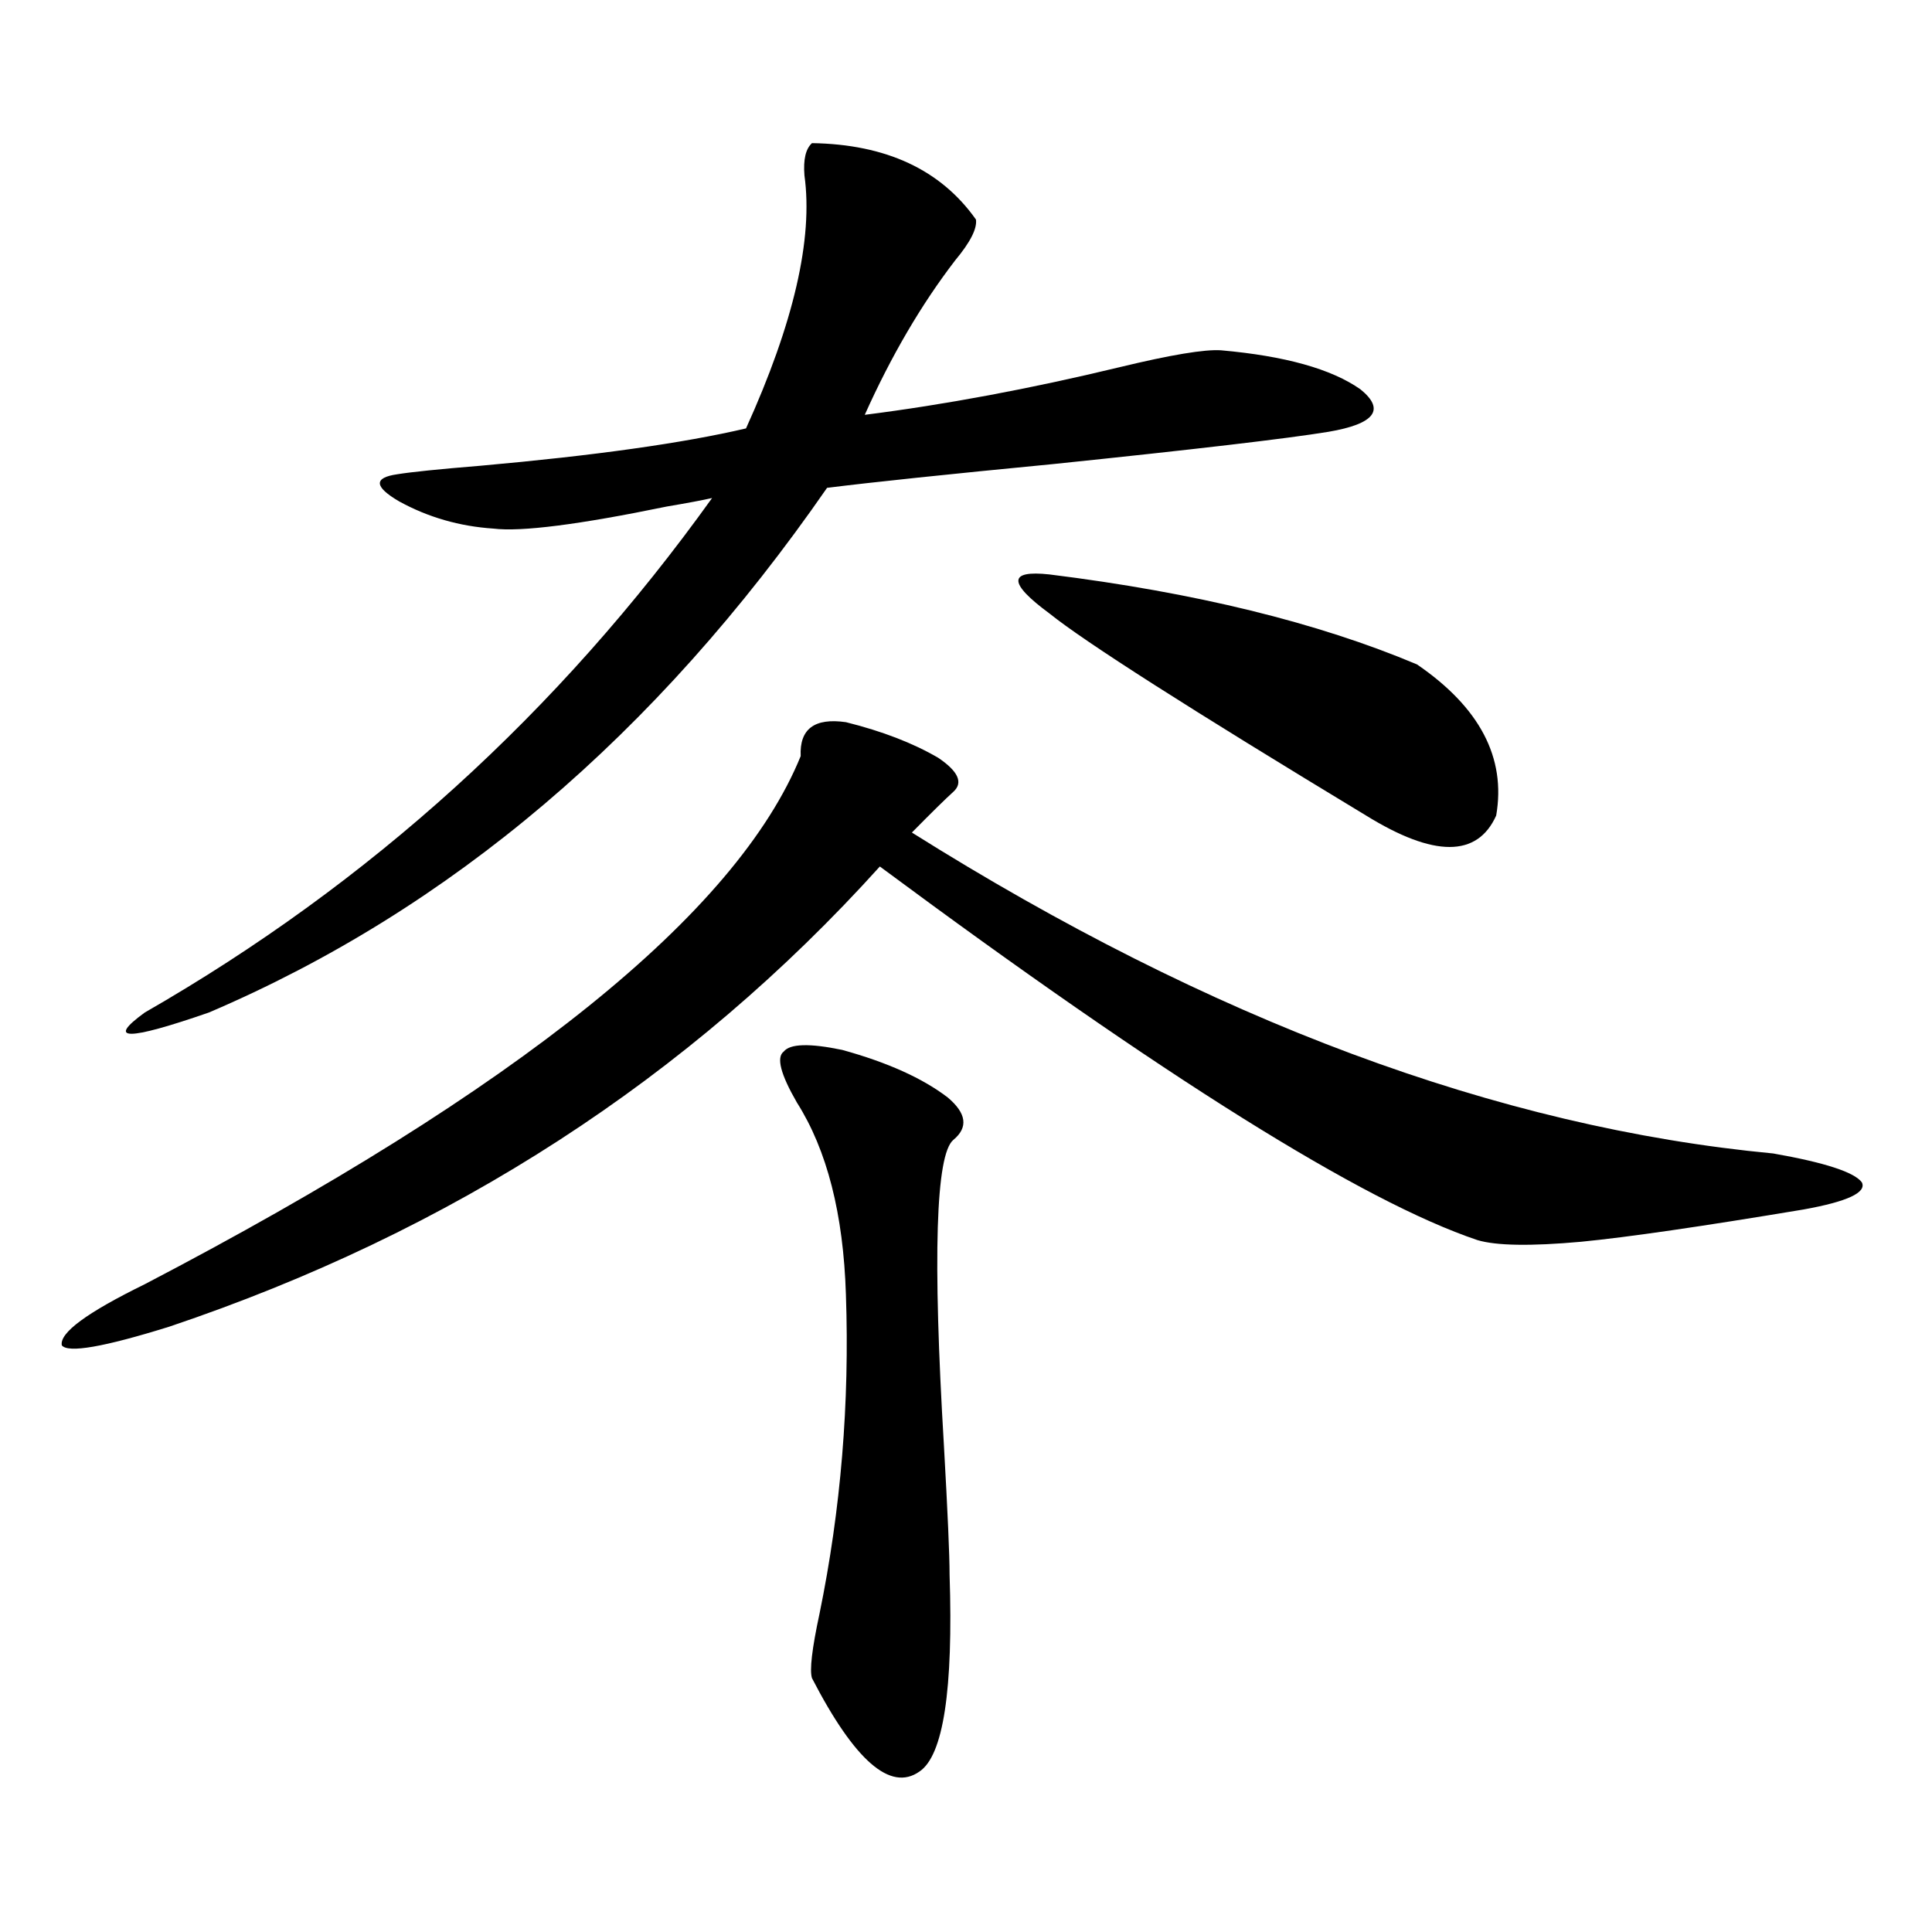 <?xml version="1.0" encoding="utf-8"?>
<!-- Generator: Adobe Illustrator 16.0.0, SVG Export Plug-In . SVG Version: 6.00 Build 0)  -->
<!DOCTYPE svg PUBLIC "-//W3C//DTD SVG 1.1//EN" "http://www.w3.org/Graphics/SVG/1.1/DTD/svg11.dtd">
<svg version="1.1" id="图层_1" xmlns="http://www.w3.org/2000/svg" xmlns:xlink="http://www.w3.org/1999/xlink" x="0px" y="0px"
	 width="1000px" height="1000px" viewBox="0 0 1000 1000" enable-background="new 0 0 1000 1000" xml:space="preserve">
<path d="M437.843,373.793c18.856,4.696,34.786,10.849,47.804,18.457c10.396,7.031,13.003,12.896,7.805,17.578
	c-3.902,3.516-11.066,10.547-21.463,21.094c154.783,97.271,303.407,152.642,445.843,166.113c26.661,4.696,41.95,9.668,45.853,14.941
	c2.592,5.273-7.484,9.97-30.243,14.063c-52.682,8.789-91.064,14.364-115.119,16.699c-26.021,2.349-43.901,2.06-53.657-0.879
	c-59.19-19.913-162.282-84.375-309.261-193.359C356.534,558.075,233.945,637.465,87.607,686.684
	c-33.825,10.547-52.361,13.774-55.608,9.668c-1.311-6.44,13.003-16.987,42.926-31.641
	c193.166-100.772,306.334-191.89,339.504-273.34C413.773,377.309,421.578,371.458,437.843,373.793z M420.282,74.086
	c38.368,0.591,66.66,13.774,84.876,39.551c0.641,4.696-2.927,11.728-10.731,21.094c-17.561,22.852-33.17,49.521-46.828,79.98
	c41.615-5.273,85.517-13.472,131.704-24.609c26.661-6.44,44.222-9.366,52.682-8.789c33.17,2.938,57.225,9.668,72.193,20.215
	c13.003,10.547,7.47,17.88-16.585,21.973c-21.463,3.516-68.946,9.091-142.436,16.699c-54.633,5.273-93.656,9.38-117.07,12.305
	C339.629,380.247,232.97,470.774,108.095,524.086c-42.285,14.653-53.337,14.653-33.17,0
	C191.34,457.289,289.219,368.52,368.576,257.777c-5.213,1.181-13.018,2.637-23.414,4.395c-45.532,9.38-75.455,13.184-89.754,11.426
	c-17.561-1.167-33.825-5.851-48.779-14.063c-13.018-7.608-13.338-12.305-0.976-14.063c7.149-1.167,21.463-2.637,42.926-4.395
	c59.176-5.273,105.028-11.714,137.558-19.336c24.71-54.492,34.786-98.136,30.243-130.957
	C415.725,82.587,417.021,77.024,420.282,74.086z M435.892,543.422c23.414,6.454,41.615,14.653,54.633,24.609
	c9.756,8.212,10.731,15.532,2.927,21.973c-9.115,7.622-10.731,60.356-4.878,158.203c1.951,34.579,2.927,56.841,2.927,66.797
	c1.951,59.766-3.262,93.741-15.609,101.953c-14.969,10.547-33.505-5.575-55.608-48.34c-1.311-4.106,0-15.243,3.902-33.398
	c11.052-53.901,15.609-108.984,13.658-165.234c-1.311-41.597-9.756-74.707-25.365-99.316c-8.46-14.64-10.731-23.429-6.829-26.367
	C408.896,540.208,418.972,539.906,435.892,543.422z M543.206,297.328c75.44,9.38,138.854,24.911,190.239,46.582
	c32.515,22.274,46.173,48.34,40.975,78.223c-9.756,21.685-32.194,21.685-67.315,0c-91.064-55.069-145.697-89.937-163.898-104.59
	C521.743,301.723,521.743,294.993,543.206,297.328z"/>
</svg>
